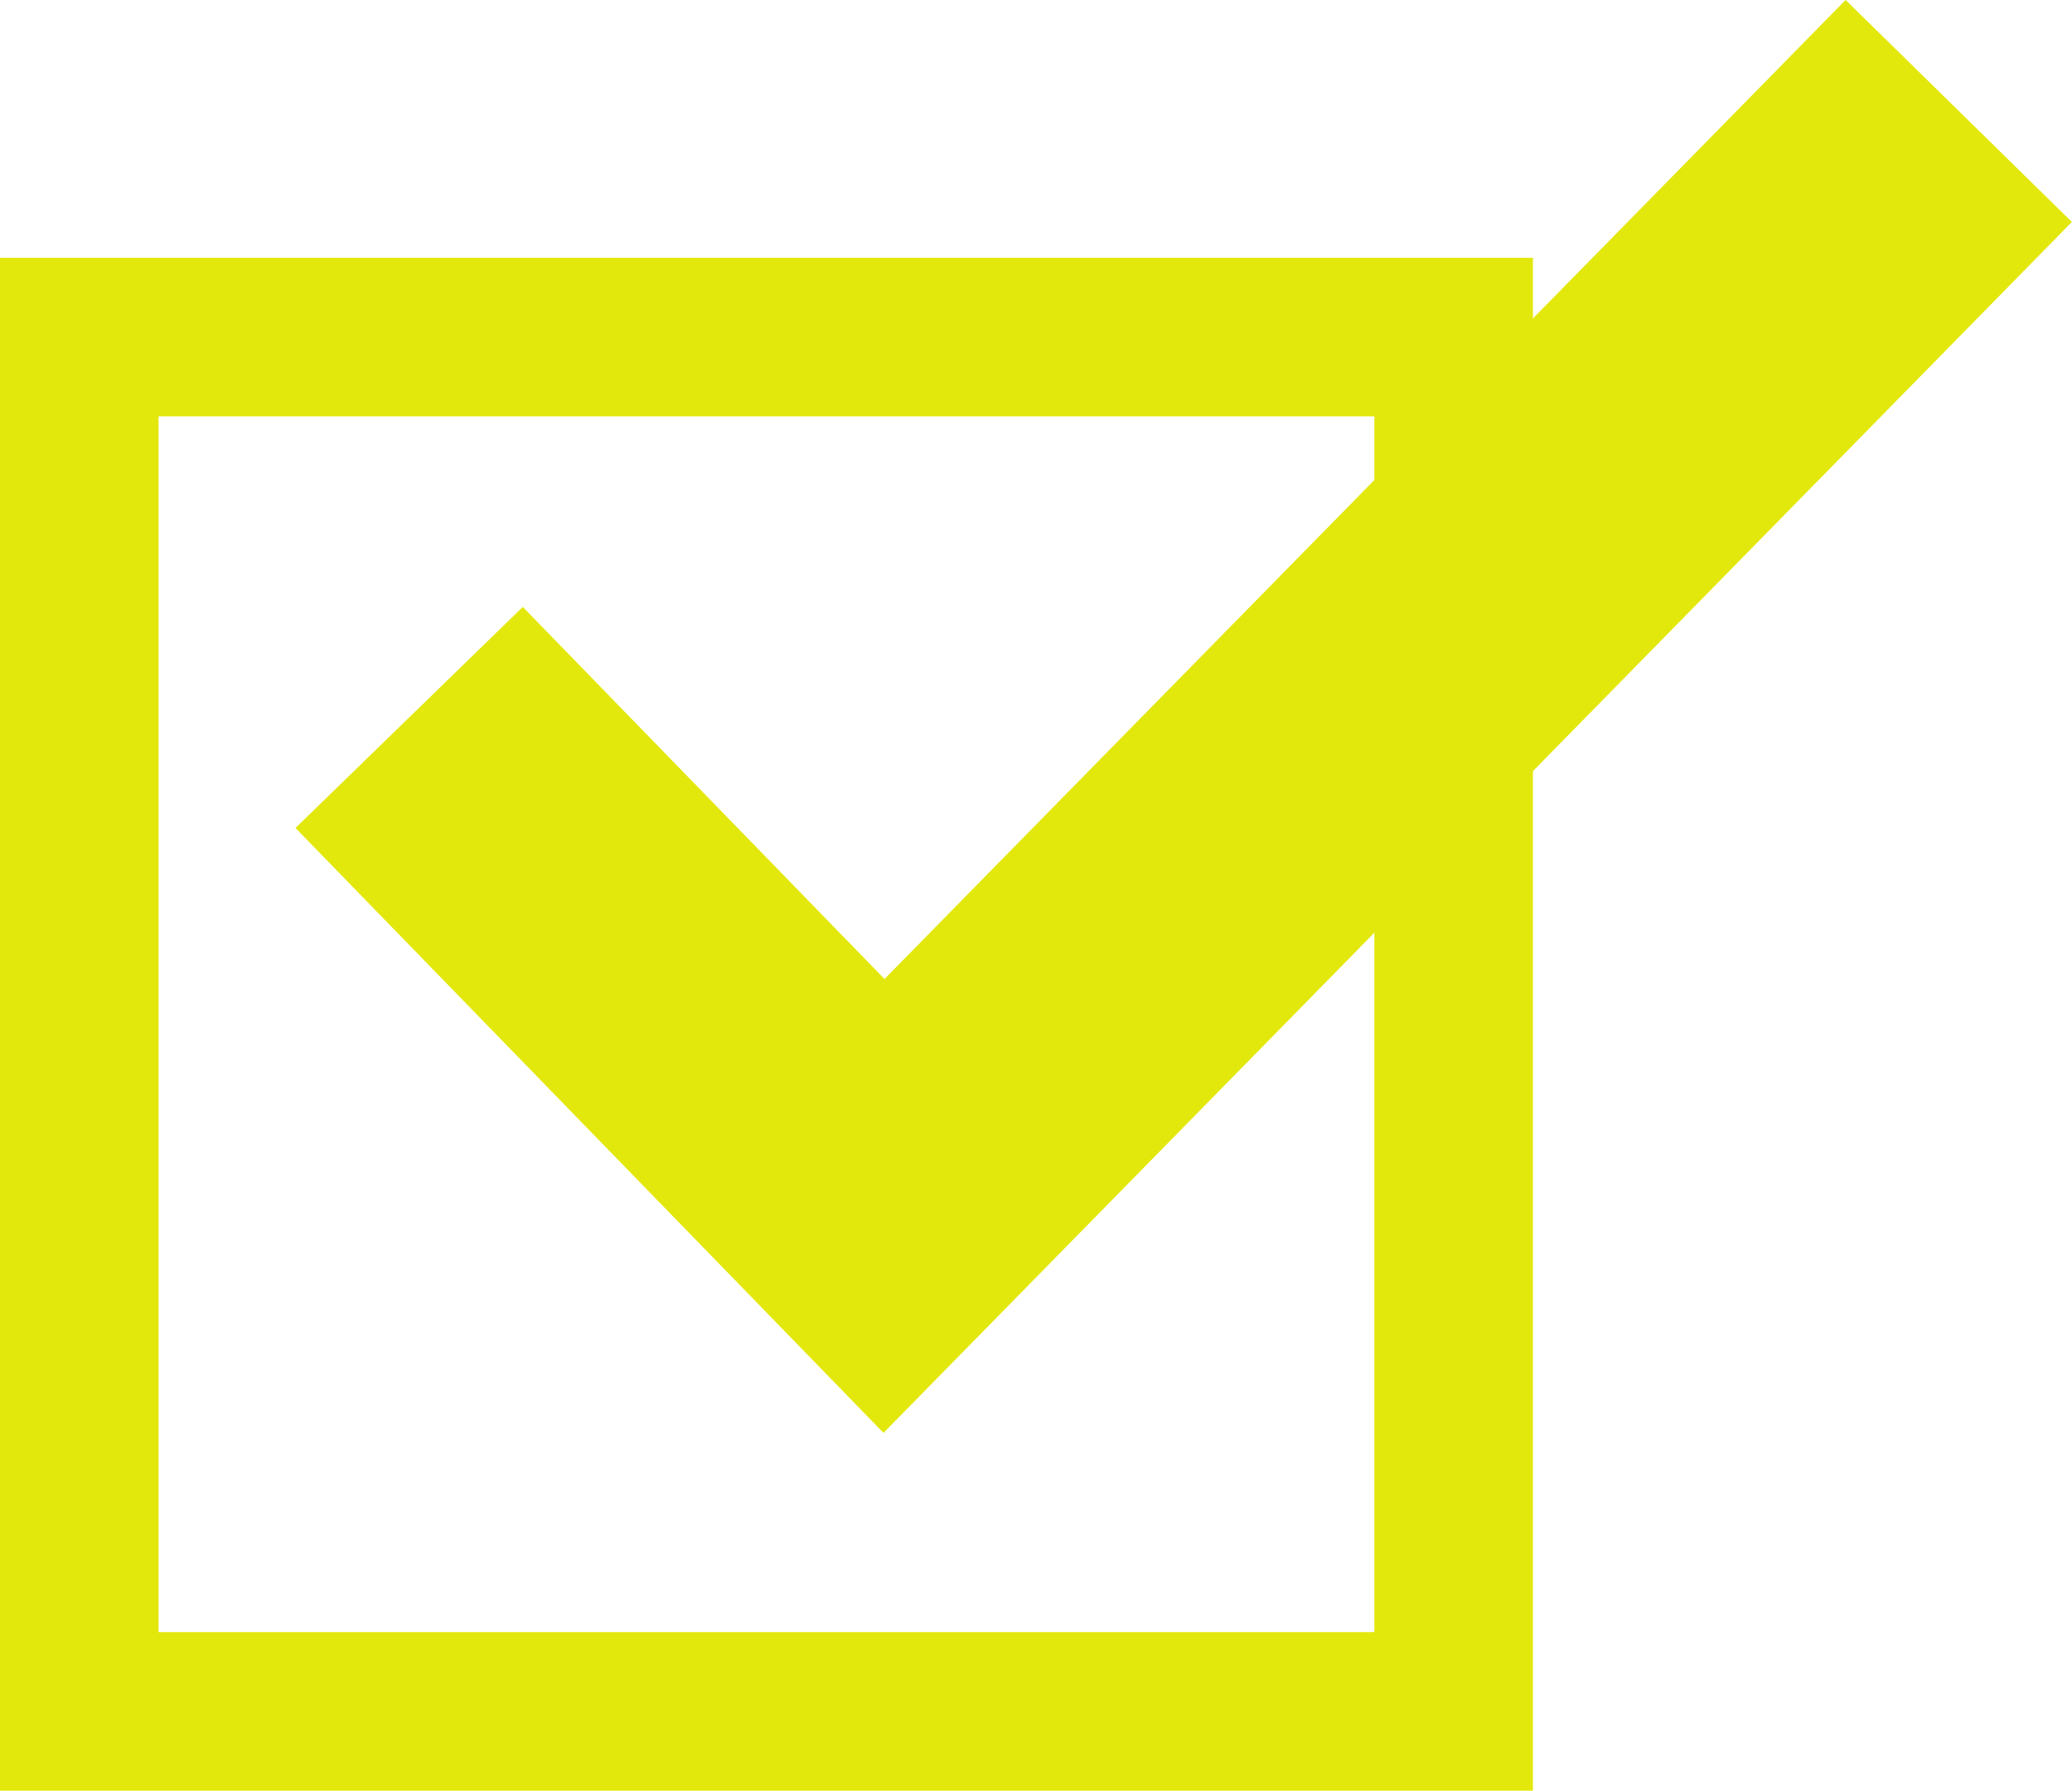 <svg xmlns="http://www.w3.org/2000/svg" width="39.198" height="33.877" viewBox="0 0 39.198 33.877"><g transform="translate(-59 -6861.123)"><path d="M3,3V26H26V3H3M0,0H29V29H0Z" transform="translate(59 6866)" fill="#e3e80c"></path><path d="M9084.714,6855.231l-11.124-11.444,4.3-4.182,6.843,7.039,18.182-18.522,4.281,4.2Z" transform="translate(-9009 33)" fill="#e3e80c"></path></g></svg>